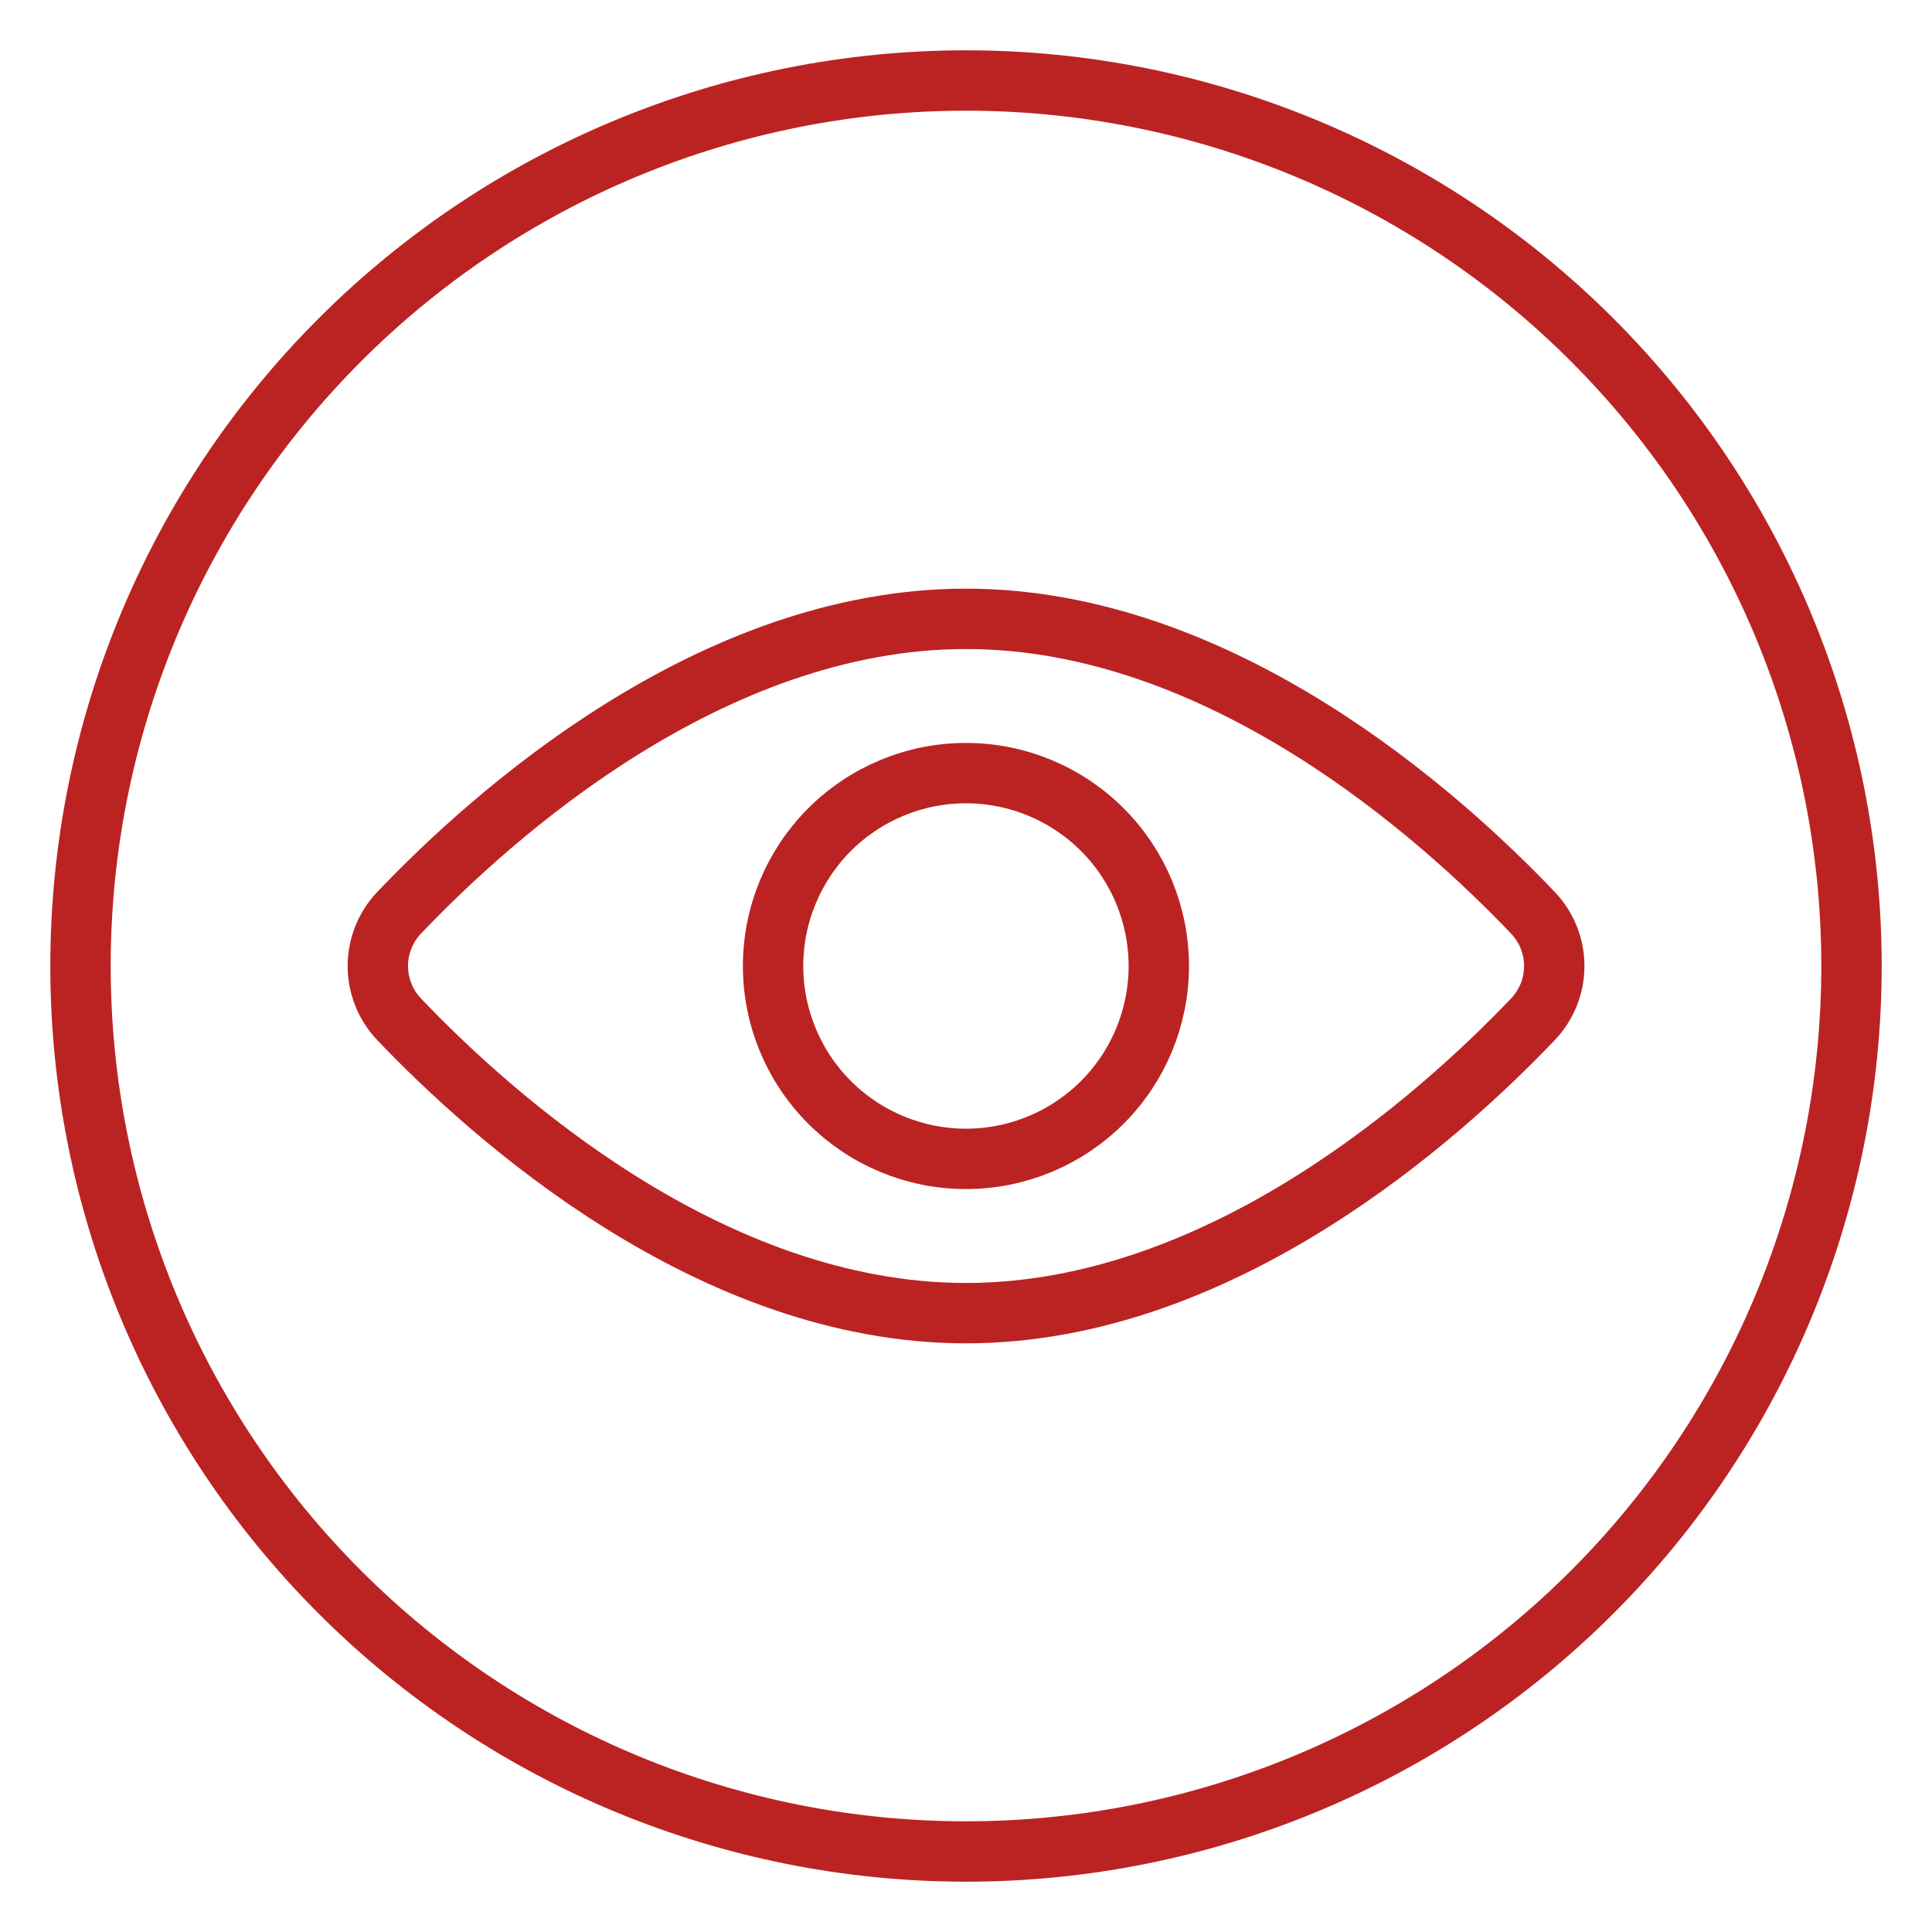 <svg width="48" height="48" viewBox="0 0 48 48" fill="none" xmlns="http://www.w3.org/2000/svg">
<path d="M38.086 22.679C38.426 23.036 38.615 23.509 38.615 24.001C38.615 24.493 38.426 24.966 38.086 25.323C35.782 27.739 30.343 32.625 23.999 32.625C17.655 32.625 12.217 27.739 9.915 25.323C9.576 24.966 9.387 24.493 9.387 24.001C9.387 23.509 9.576 23.036 9.915 22.679C12.215 20.262 17.655 15.375 23.999 15.375C30.343 15.375 35.784 20.262 38.086 22.679Z" stroke="#BB2323" stroke-width="1.5" stroke-linecap="round" stroke-linejoin="round"/>
<path d="M19.207 24C19.207 25.271 19.712 26.49 20.61 27.388C21.509 28.287 22.728 28.792 23.999 28.792C25.27 28.792 26.488 28.287 27.387 27.388C28.285 26.49 28.79 25.271 28.79 24C28.79 22.729 28.285 21.51 27.387 20.612C26.488 19.713 25.27 19.208 23.999 19.208C22.728 19.208 21.509 19.713 20.61 20.612C19.712 21.51 19.207 22.729 19.207 24Z" stroke="#BB2323" stroke-width="1.5" stroke-linecap="round" stroke-linejoin="round"/>
<path d="M2 24C2 29.835 4.318 35.431 8.444 39.556C12.569 43.682 18.165 46 24 46C29.835 46 35.431 43.682 39.556 39.556C43.682 35.431 46 29.835 46 24C46 18.165 43.682 12.569 39.556 8.444C35.431 4.318 29.835 2 24 2C18.165 2 12.569 4.318 8.444 8.444C4.318 12.569 2 18.165 2 24Z" stroke="#BB2323" stroke-width="1.5" stroke-linecap="round" stroke-linejoin="round"/>
</svg>
